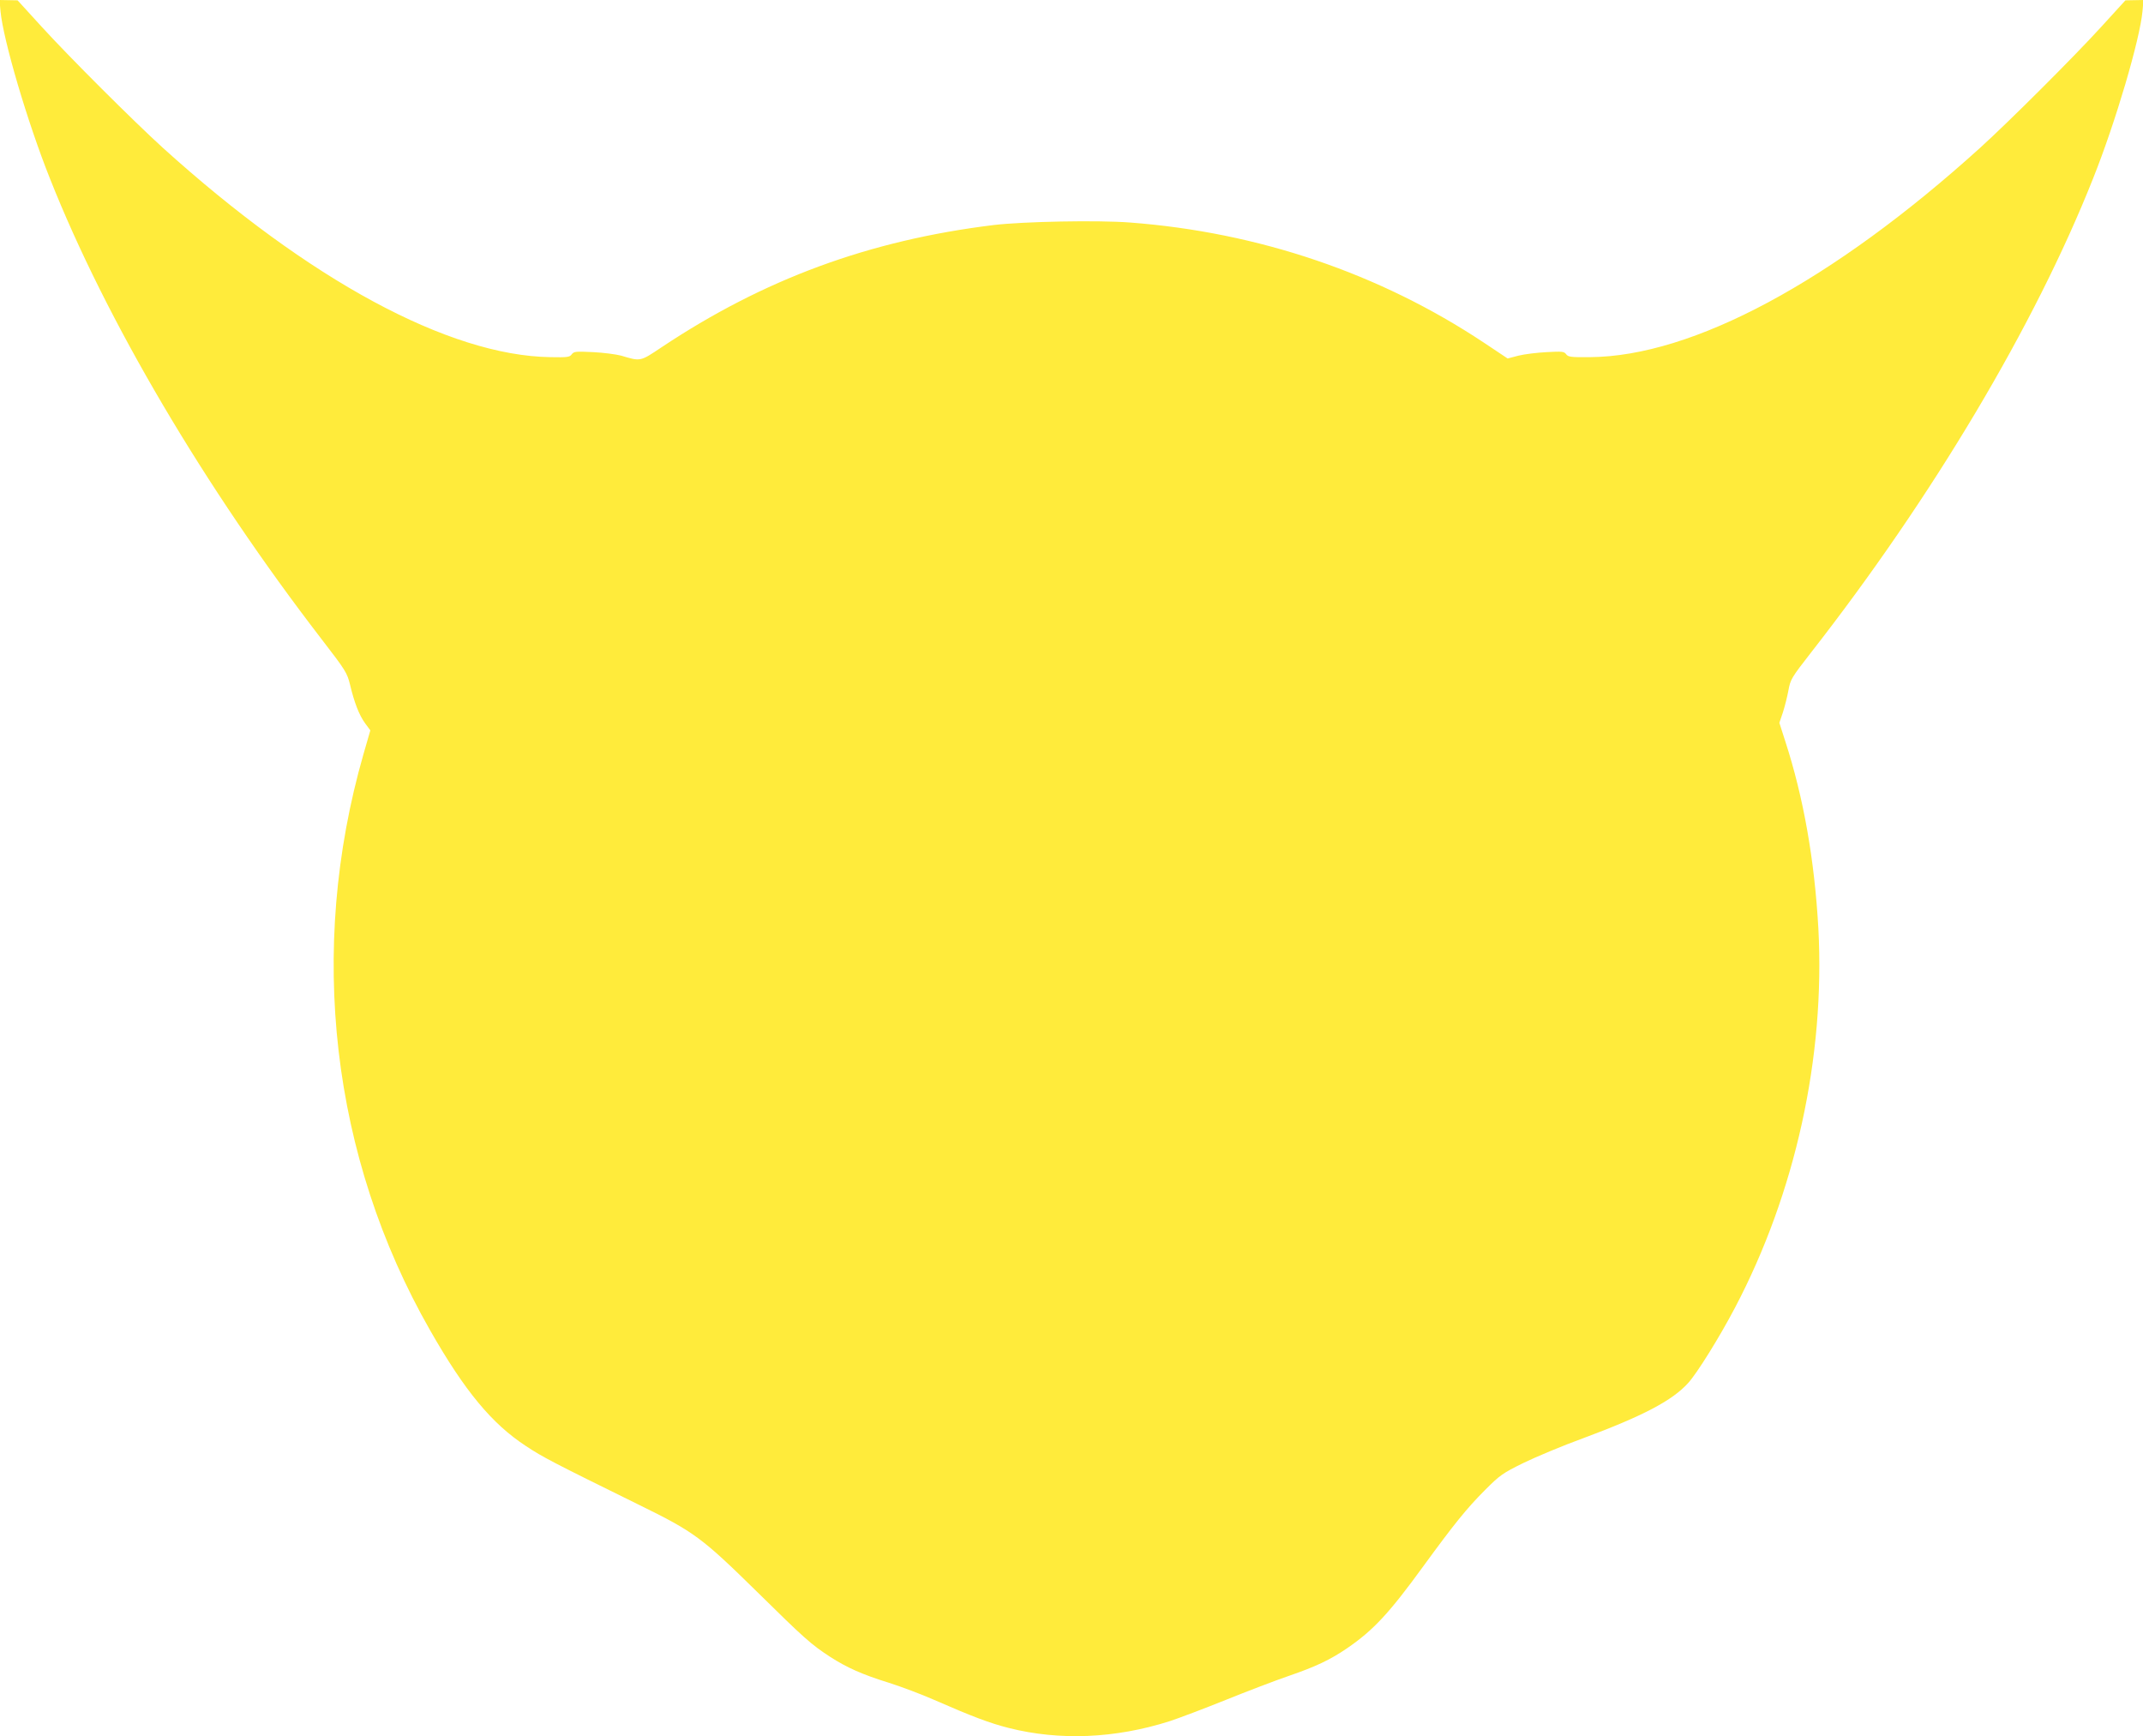 <?xml version="1.0" standalone="no"?>
<!DOCTYPE svg PUBLIC "-//W3C//DTD SVG 20010904//EN"
 "http://www.w3.org/TR/2001/REC-SVG-20010904/DTD/svg10.dtd">
<svg version="1.0" xmlns="http://www.w3.org/2000/svg"
 width="1280pt" height="1037pt" viewBox="0 0 1280 1037"
 preserveAspectRatio="xMidYMid meet">
<g transform="translate(0,1037) scale(0.1,-0.1)"
fill="#ffeb3b" stroke="none">
<path d="M3 10303 c16 -170 160 -661 296 -1001 335 -845 924 -1843 1620 -2747
148 -192 154 -203 172 -275 25 -105 54 -181 90 -230 l31 -42 -41 -142 c-336
-1170 -193 -2407 398 -3441 207 -363 369 -558 572 -691 103 -68 157 -96 679
-353 326 -160 372 -194 700 -516 285 -281 326 -317 438 -390 101 -65 193 -106
351 -155 73 -23 195 -69 270 -102 231 -101 332 -139 446 -168 305 -77 635 -63
960 40 55 18 206 75 335 127 129 52 299 117 378 144 160 55 247 96 348 165
156 107 250 207 457 492 181 248 257 343 367 453 89 89 104 100 230 162 74 36
234 103 355 147 358 133 535 226 629 331 54 60 186 272 279 449 361 686 539
1497 498 2265 -23 408 -88 780 -198 1119 l-35 109 21 62 c11 34 26 93 33 131
12 66 17 75 133 224 729 933 1339 1958 1686 2832 136 340 280 831 296 1001 l6
67 -54 -1 -54 -1 -145 -159 c-165 -181 -548 -563 -723 -722 -882 -798 -1717
-1246 -2331 -1250 -114 -1 -130 1 -142 18 -12 16 -24 17 -116 12 -57 -3 -132
-12 -168 -21 l-65 -17 -141 94 c-623 414 -1348 660 -2114 718 -195 15 -637 6
-815 -15 -743 -91 -1373 -323 -1985 -731 -127 -85 -123 -84 -240 -49 -30 8
-106 18 -168 21 -103 5 -114 4 -127 -13 -12 -17 -26 -19 -128 -17 -606 9
-1442 461 -2314 1250 -175 159 -558 541 -723 722 l-145 159 -54 1 -54 1 6 -67z"/>
</g>
</svg>
